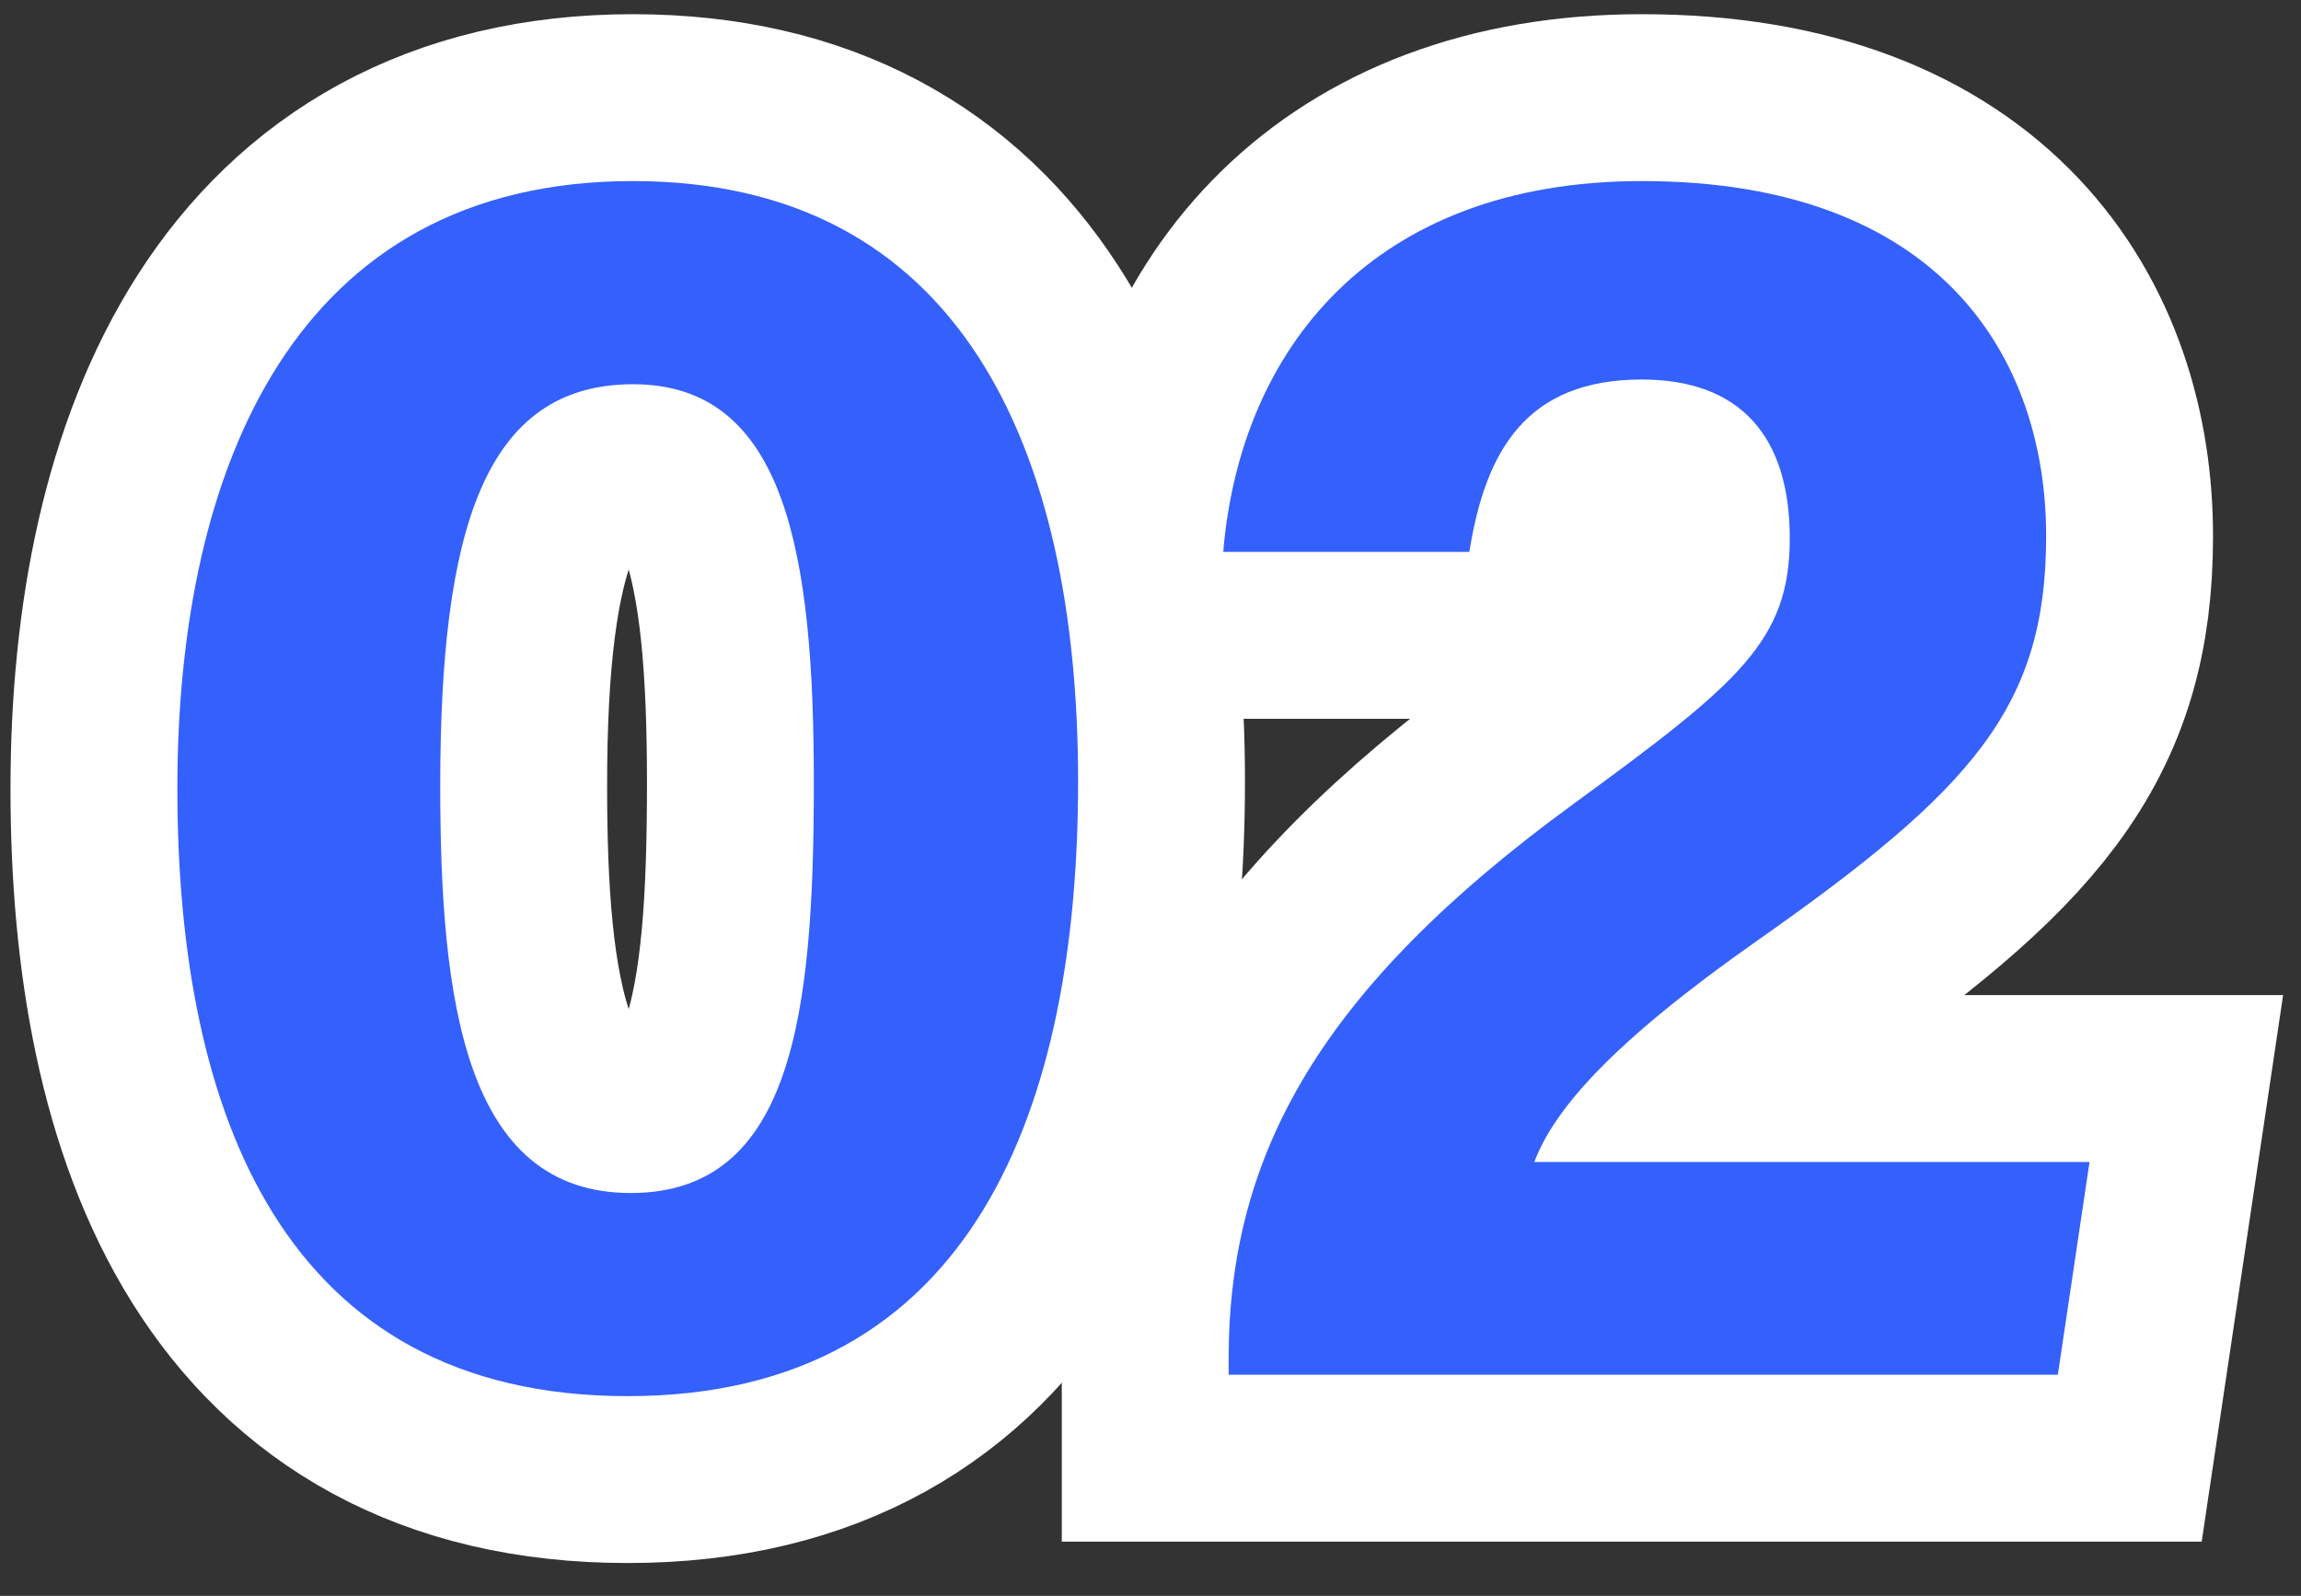 <svg width="62" height="43" viewBox="0 0 62 43" fill="none" xmlns="http://www.w3.org/2000/svg">
<rect x="0" y="0" width="62" height="43" fill="#333333" stroke="none"/>
<path d="M11.862 21.17C11.862 26.977 12.524 32.145 16.996 32.145C21.358 32.145 21.929 27.313 21.929 21.093C21.929 14.96 21.189 10.353 17.061 10.353C13.026 10.353 11.862 14.33 11.862 21.17ZM29.049 21.051C29.049 29.736 26.29 37.618 16.912 37.618C7.646 37.618 4.779 29.997 4.779 21.249C4.779 12.59 7.96 4.879 17.055 4.879C25.861 4.879 29.049 12.083 29.049 21.051Z" fill="#3460FB"/>
<path d="M33.106 37.042V36.603C33.106 31.103 35.579 26.628 42.417 21.647C46.875 18.39 48.225 17.263 48.225 14.503C48.225 11.766 46.896 10.226 44.238 10.226C41.143 10.226 40.028 12.121 39.591 14.87H32.96C33.415 9.421 36.981 4.879 44.238 4.879C52.355 4.879 55.133 9.713 55.133 14.444C55.133 19.045 53.154 21.269 47.339 25.351C43.444 28.086 41.879 29.885 41.341 31.309H56.302L55.448 37.042H33.106Z" fill="#3460FB"/>
<path d="M11.862 21.17C11.862 26.977 12.524 32.145 16.996 32.145C21.358 32.145 21.929 27.313 21.929 21.093C21.929 14.96 21.189 10.353 17.061 10.353C13.026 10.353 11.862 14.33 11.862 21.17ZM29.049 21.051C29.049 29.736 26.29 37.618 16.912 37.618C7.646 37.618 4.779 29.997 4.779 21.249C4.779 12.59 7.96 4.879 17.055 4.879C25.861 4.879 29.049 12.083 29.049 21.051Z" stroke="white" stroke-width="8.993"/>
<path d="M33.106 37.042V36.603C33.106 31.103 35.579 26.628 42.417 21.647C46.875 18.39 48.225 17.263 48.225 14.503C48.225 11.766 46.896 10.226 44.238 10.226C41.143 10.226 40.028 12.121 39.591 14.87H32.96C33.415 9.421 36.981 4.879 44.238 4.879C52.355 4.879 55.133 9.713 55.133 14.444C55.133 19.045 53.154 21.269 47.339 25.351C43.444 28.086 41.879 29.885 41.341 31.309H56.302L55.448 37.042H33.106Z" stroke="white" stroke-width="8.993"/>
<path d="M11.862 21.17C11.862 26.977 12.524 32.145 16.996 32.145C21.358 32.145 21.929 27.313 21.929 21.093C21.929 14.96 21.189 10.353 17.061 10.353C13.026 10.353 11.862 14.33 11.862 21.17ZM29.049 21.051C29.049 29.736 26.29 37.618 16.912 37.618C7.646 37.618 4.779 29.997 4.779 21.249C4.779 12.59 7.96 4.879 17.055 4.879C25.861 4.879 29.049 12.083 29.049 21.051Z" fill="#3460FB"/>
<path d="M33.106 37.042V36.603C33.106 31.103 35.579 26.628 42.417 21.647C46.875 18.39 48.225 17.263 48.225 14.503C48.225 11.766 46.896 10.226 44.238 10.226C41.143 10.226 40.028 12.121 39.591 14.87H32.96C33.415 9.421 36.981 4.879 44.238 4.879C52.355 4.879 55.133 9.713 55.133 14.444C55.133 19.045 53.154 21.269 47.339 25.351C43.444 28.086 41.879 29.885 41.341 31.309H56.302L55.448 37.042H33.106Z" fill="#3460FB"/>
</svg>
